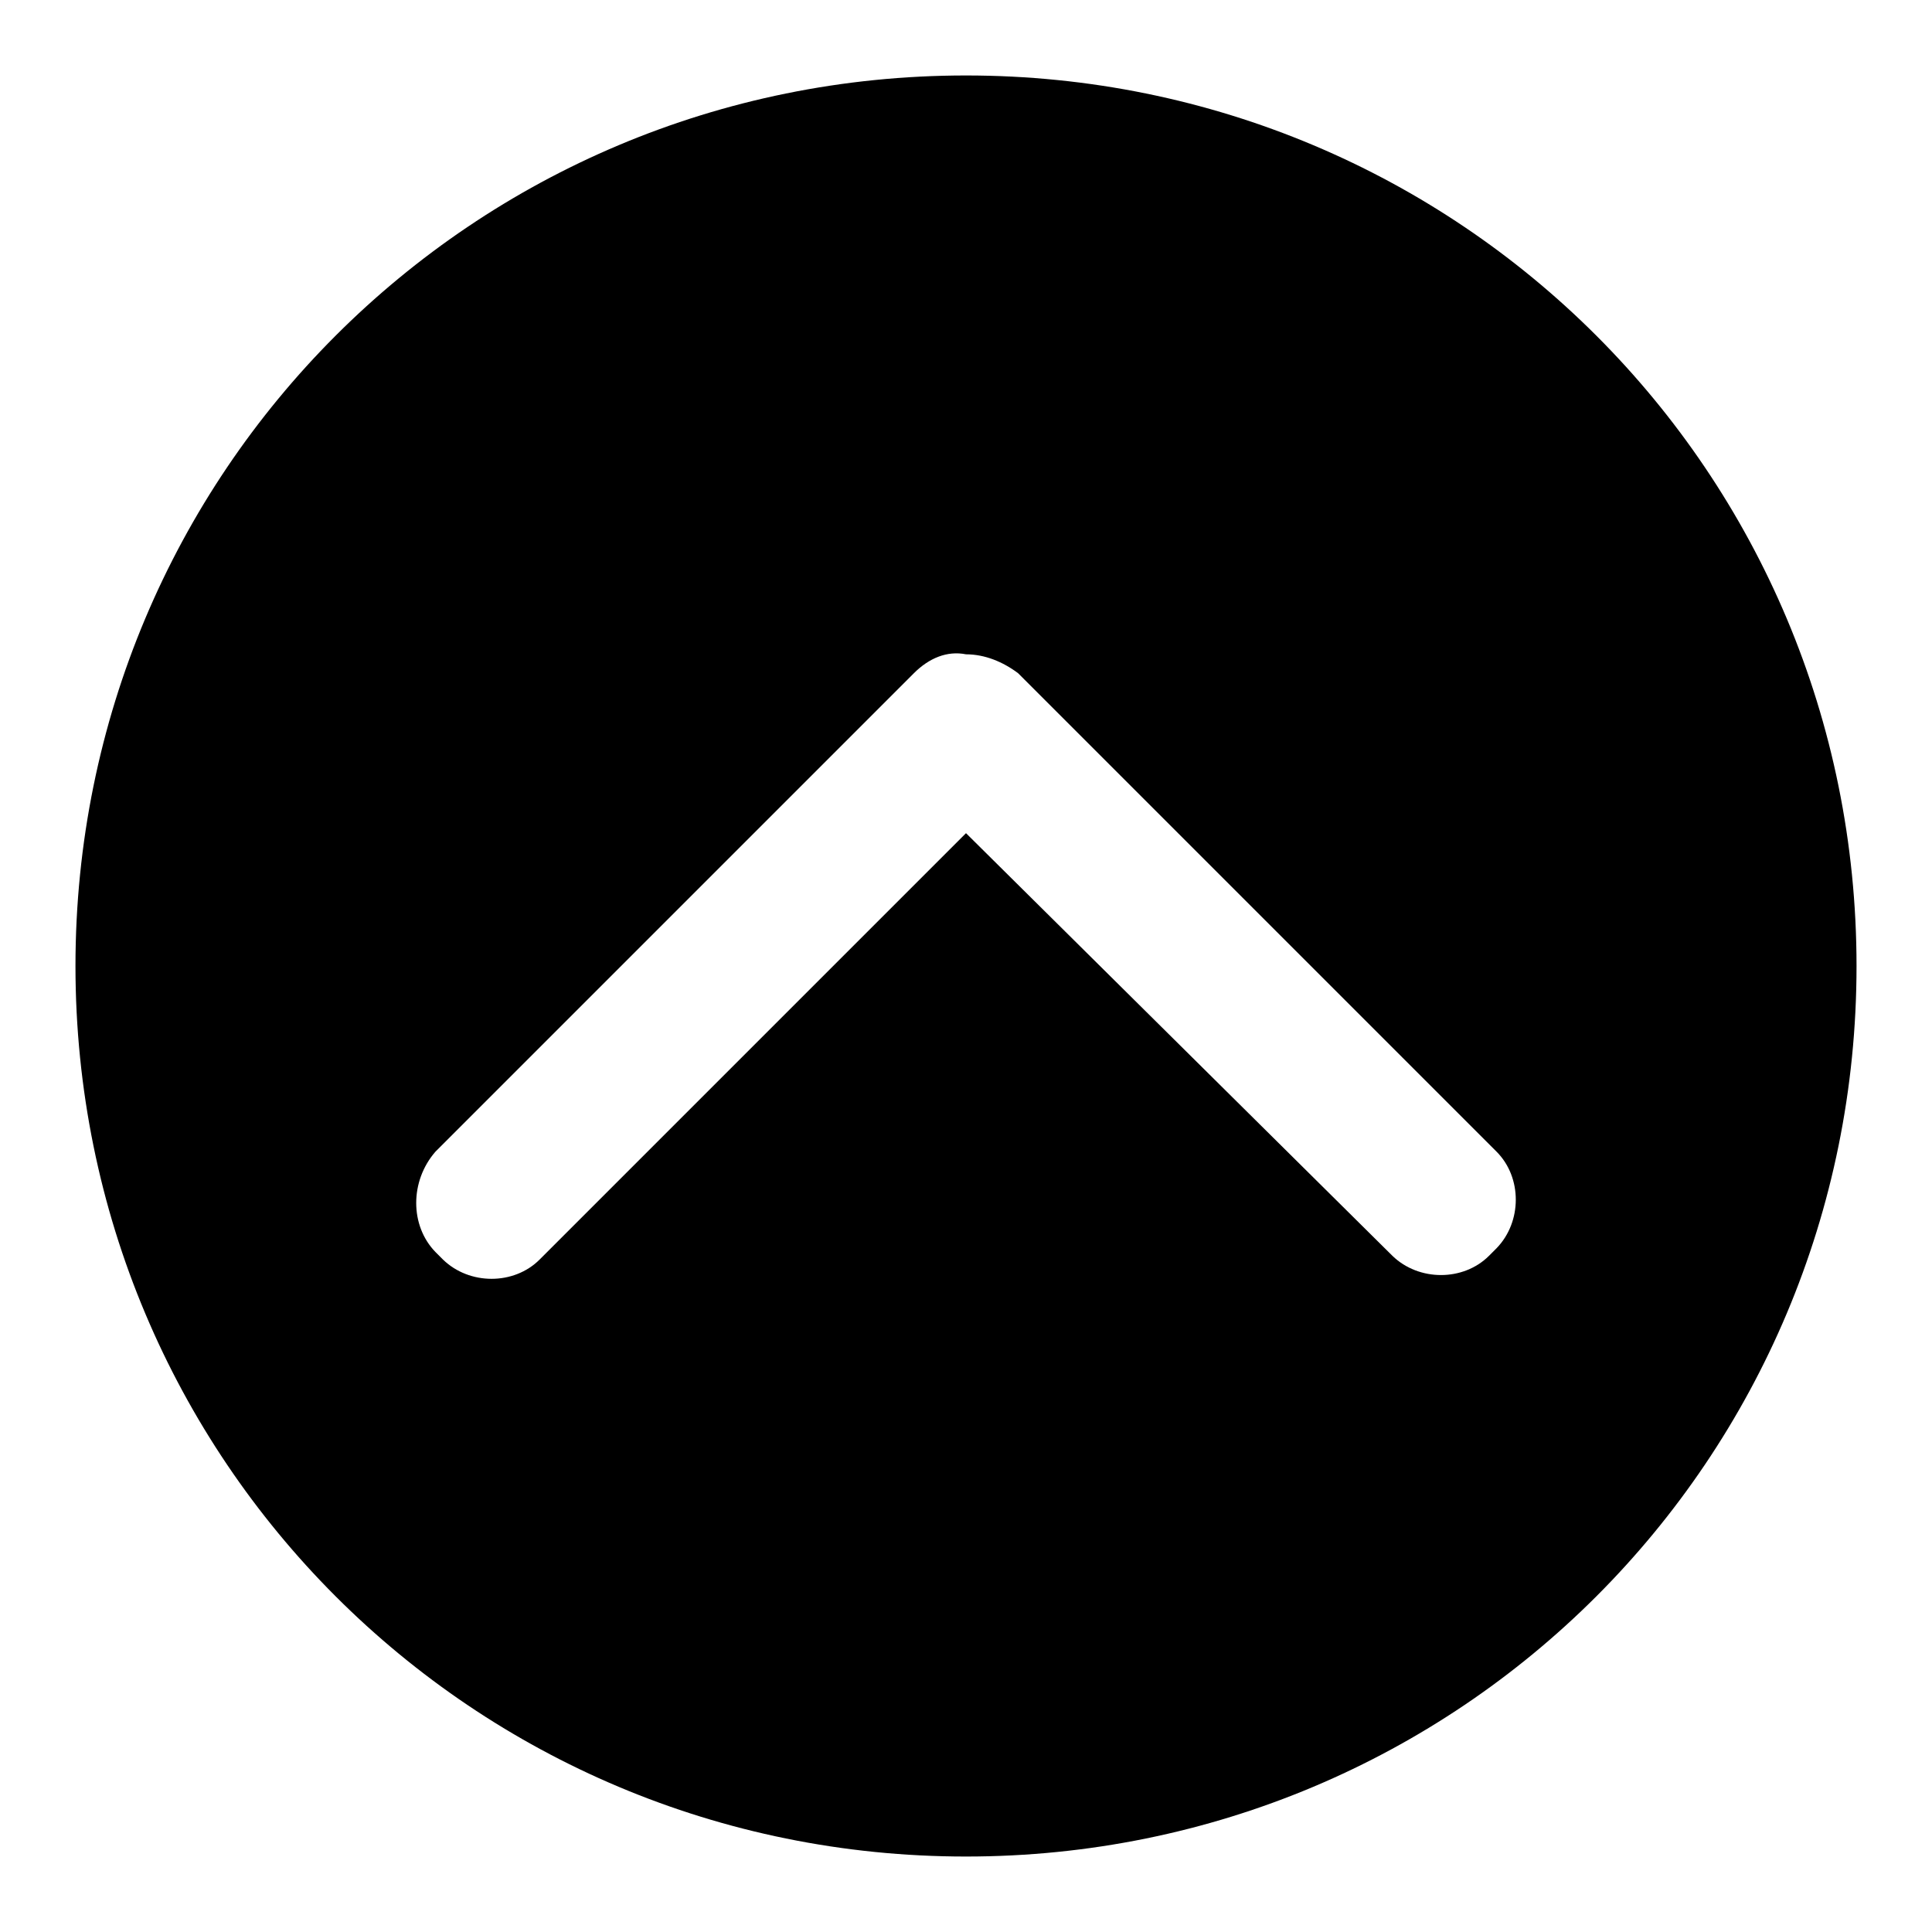 <?xml version="1.0" encoding="utf-8"?>
<!-- Svg Vector Icons : http://www.onlinewebfonts.com/icon -->
<!DOCTYPE svg PUBLIC "-//W3C//DTD SVG 1.1//EN" "http://www.w3.org/Graphics/SVG/1.1/DTD/svg11.dtd">
<svg version="1.1" xmlns="http://www.w3.org/2000/svg" xmlns:xlink="http://www.w3.org/1999/xlink" x="0px" y="0px" viewBox="0 0 256 256" enable-background="new 0 0 256 256" xml:space="preserve">
<g> <path fill="#000000" d="M128,246c65.4,0,118-52.6,118-118c0-65.4-52.6-118-118-118S10,62.6,10,128C10,193.4,62.6,246,128,246z  M57.7,152.6l63.4-63.4c2-2,4.4-3,6.9-2.5c2.5,0,4.9,1,6.9,2.5l63.4,63.4c3.4,3.4,3.4,9.3,0,12.8l-1,1c-3.4,3.4-9.3,3.4-12.8,0 l-56.5-56l-56.5,56.5c-3.4,3.4-9.3,3.4-12.8,0l-1-1C54.3,162.4,54.3,156.5,57.7,152.6z"/></g>
</svg>